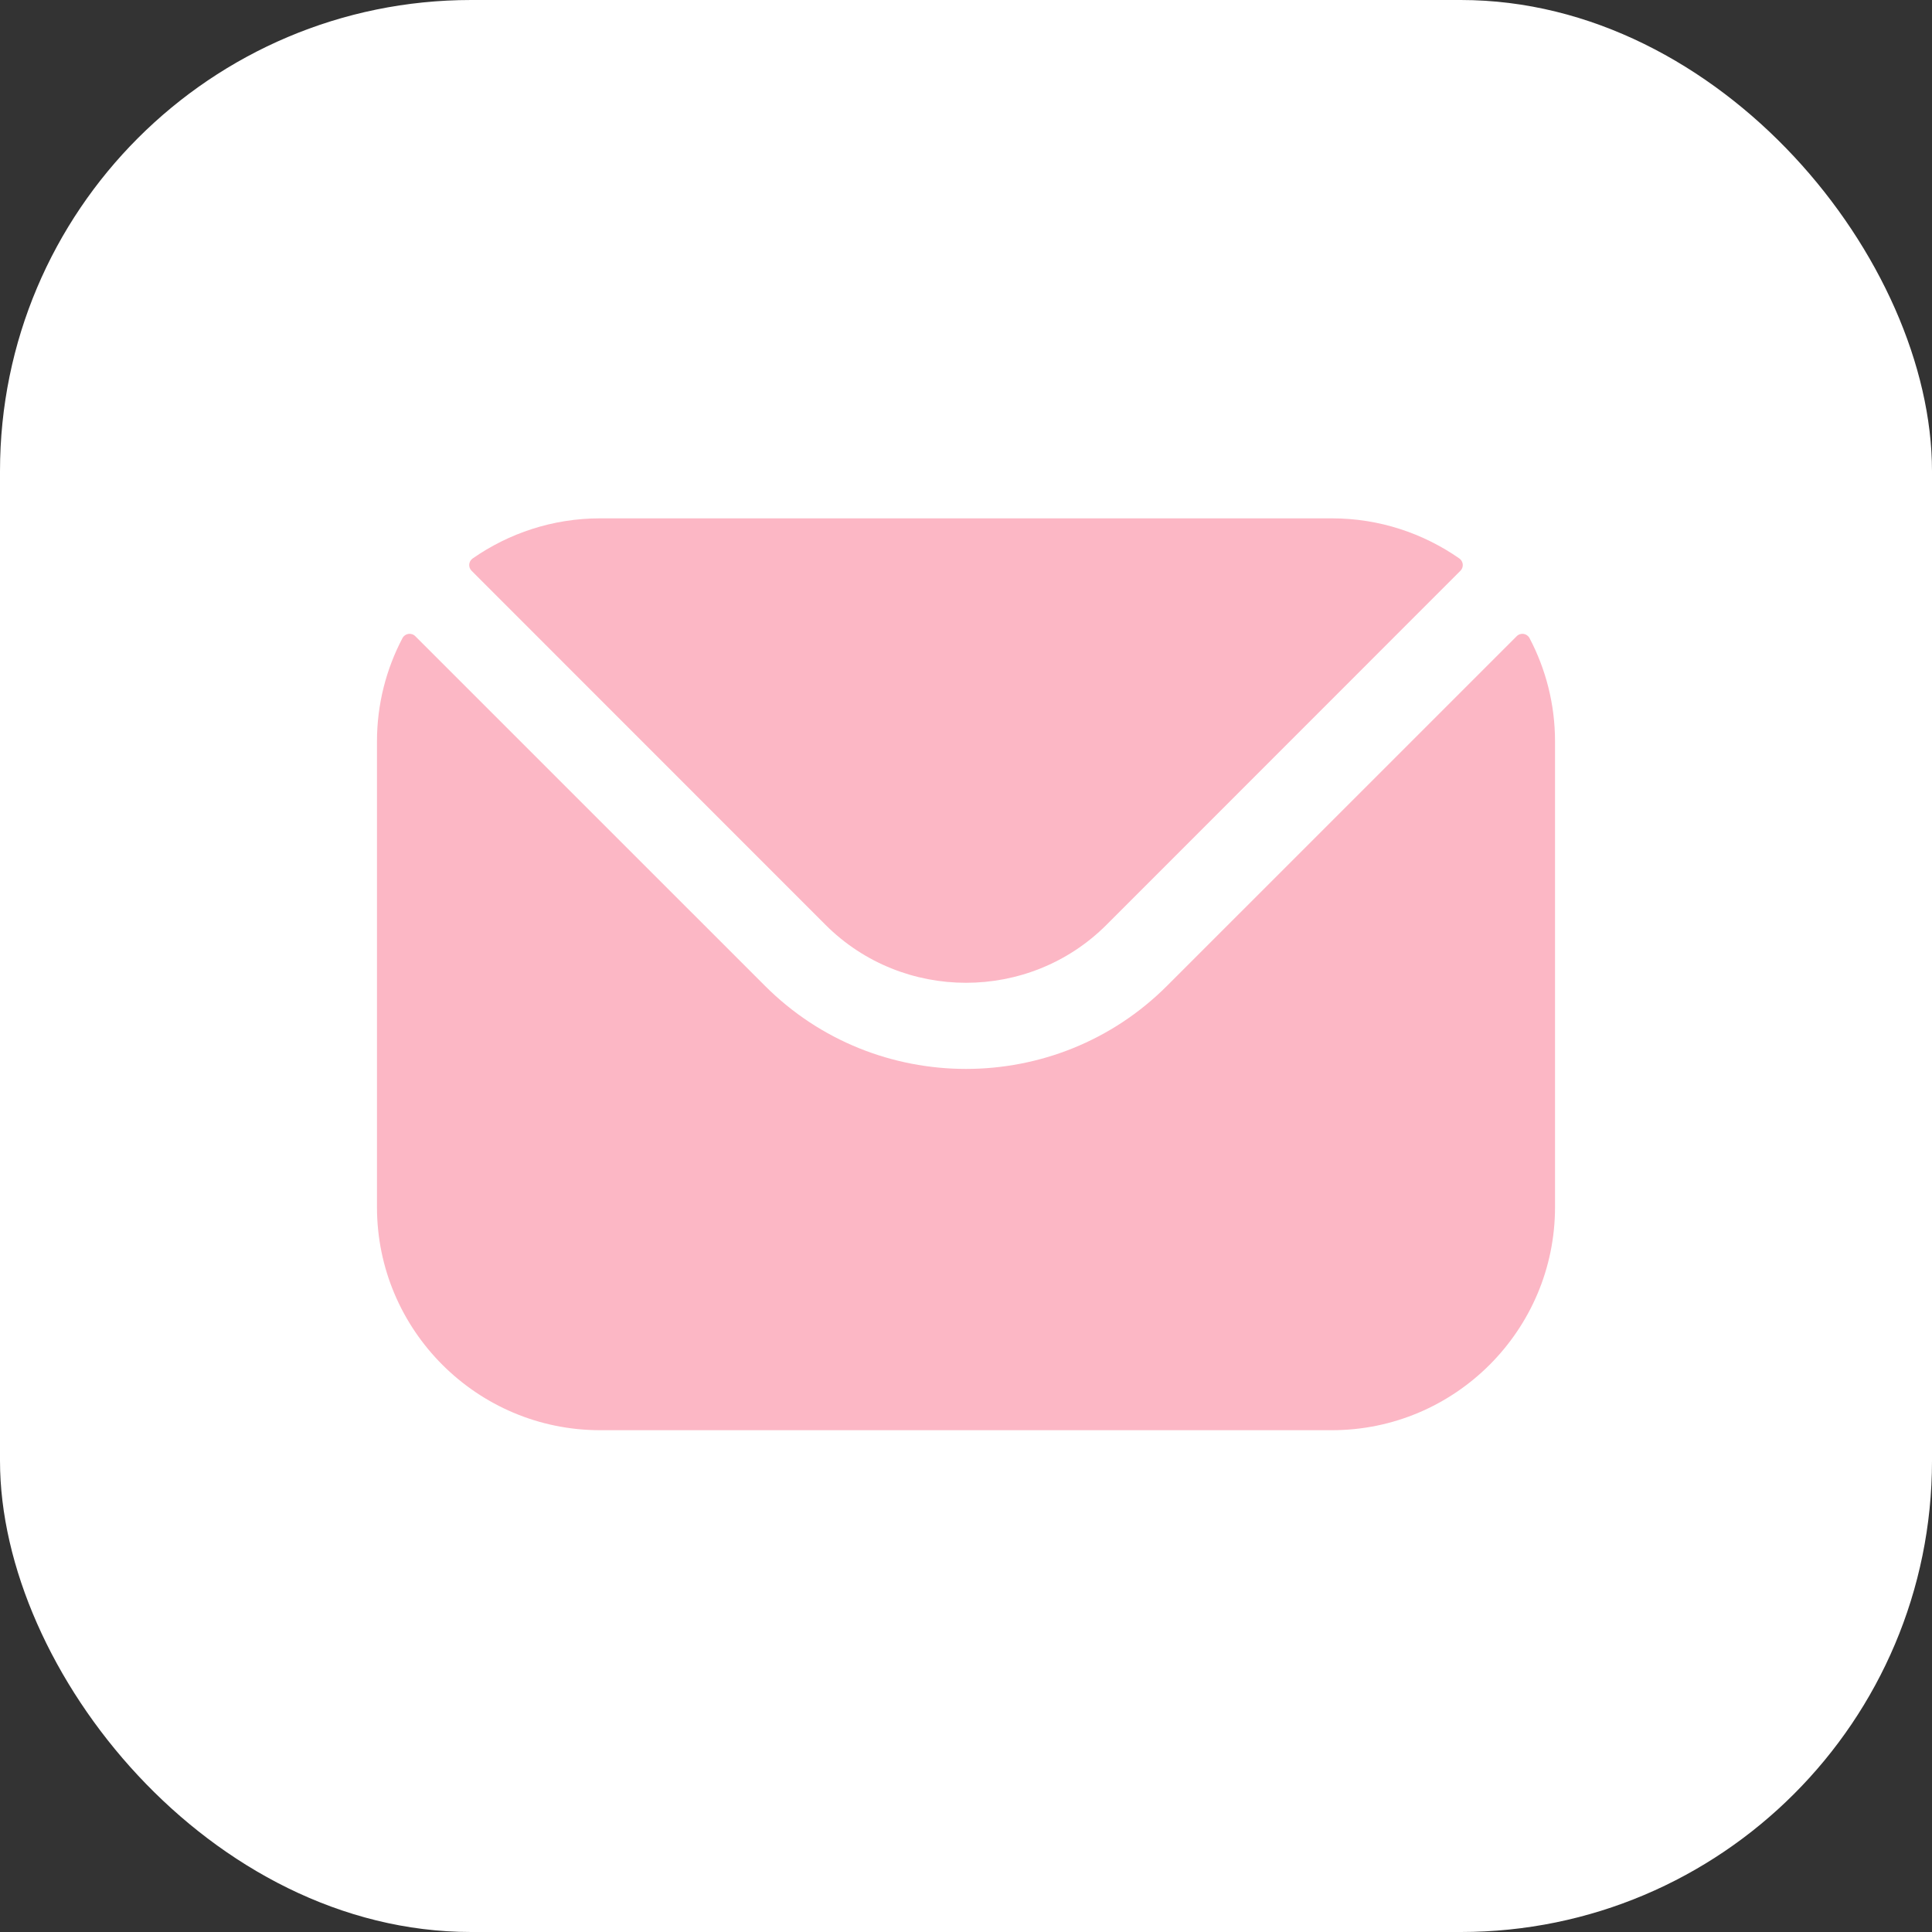 <svg width="41" height="41" viewBox="0 0 41 41" fill="none" xmlns="http://www.w3.org/2000/svg">
<rect x="0" y="0" width="41" height="41" fill="#333333" stroke="none"/>
<rect width="41" height="41" rx="10" fill="white"/>
<path fill-rule="evenodd" clip-rule="evenodd" d="M10.008 12.113L17.521 19.629C19.16 21.265 21.839 21.266 23.479 19.629L30.992 12.113C31.068 12.037 31.057 11.912 30.969 11.851C30.203 11.317 29.27 11 28.266 11H12.734C11.73 11 10.797 11.317 10.031 11.851C9.943 11.912 9.932 12.037 10.008 12.113ZM8 15.734C8 14.944 8.196 14.198 8.541 13.542C8.595 13.44 8.731 13.419 8.813 13.501L16.232 20.919C18.581 23.272 22.418 23.273 24.768 20.919L32.187 13.501C32.269 13.419 32.405 13.44 32.459 13.542C32.804 14.198 33 14.944 33 15.734V25.617C33 28.229 30.875 30.351 28.266 30.351H12.734C10.125 30.351 8 28.229 8 25.617V15.734Z" fill="#FCB7C5"/>
</svg>
